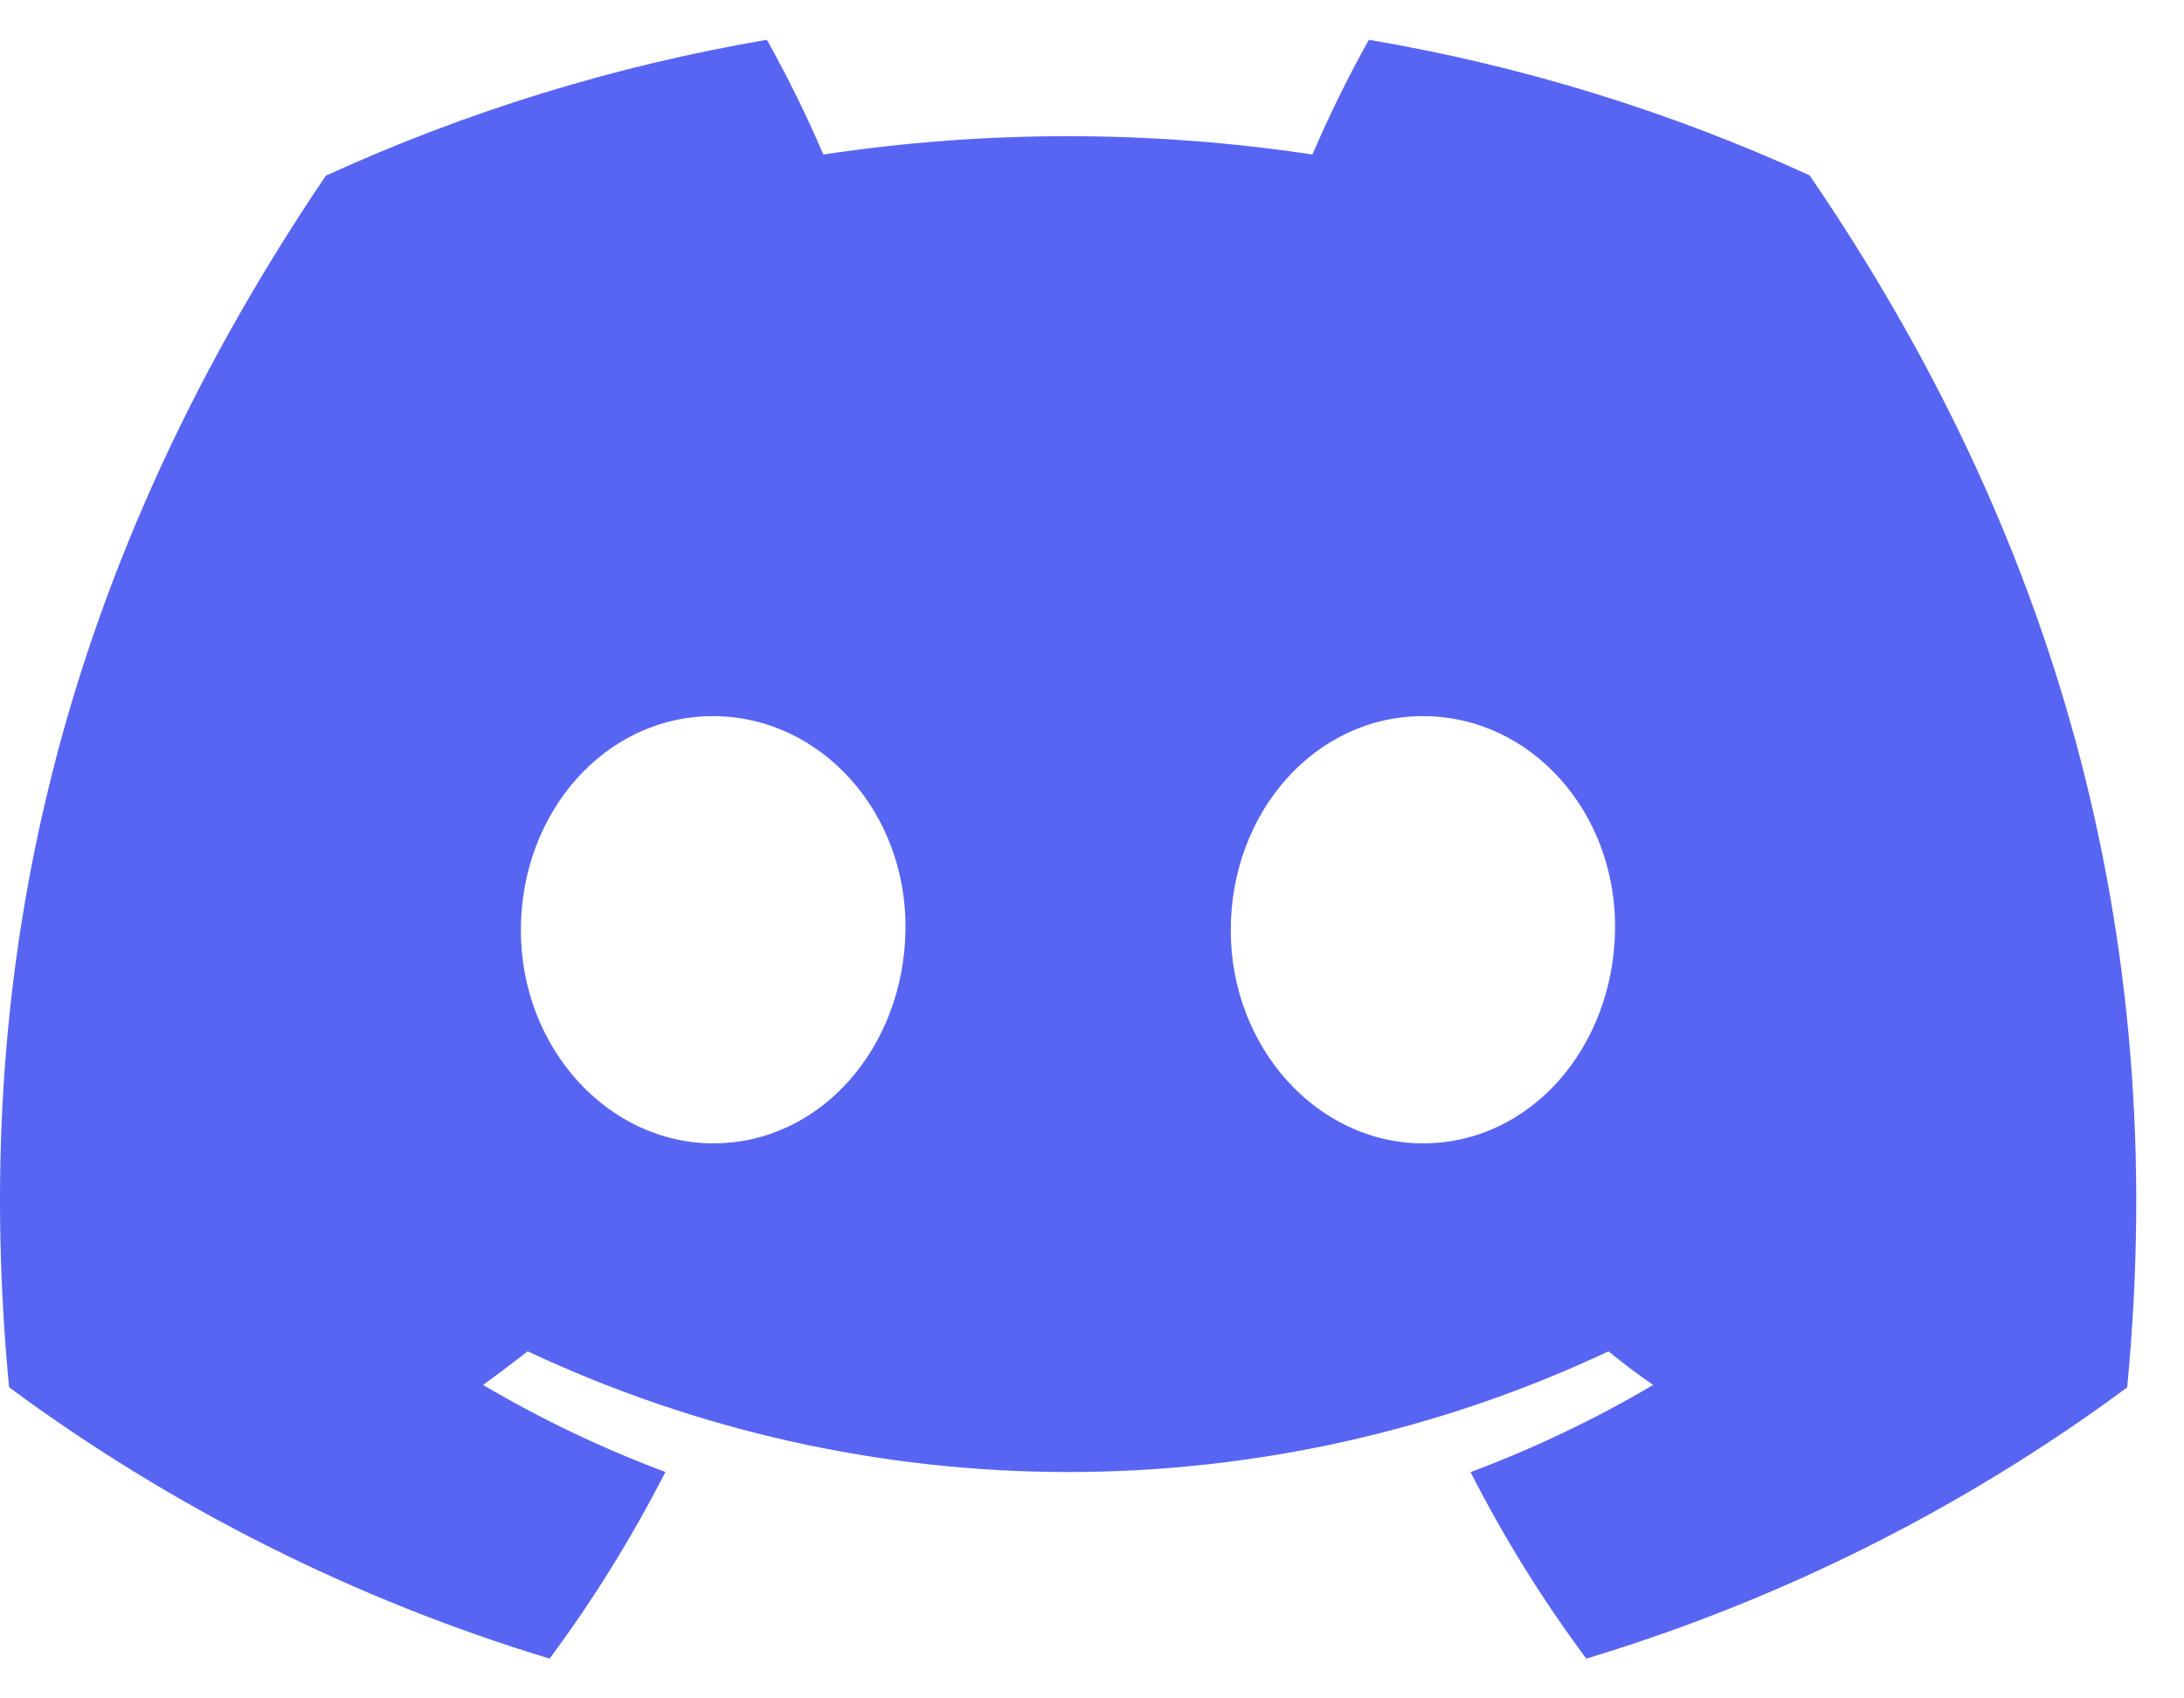 <svg width="45" height="35" viewBox="0 0 45 35" fill="none" xmlns="http://www.w3.org/2000/svg">
<g clip-path="url(#clip0_34_66)">
<path d="M37.286 3.614C34.394 2.29 31.341 1.351 28.205 0.82C27.776 1.587 27.388 2.376 27.042 3.184C23.701 2.681 20.304 2.681 16.964 3.184C16.618 2.376 16.23 1.587 15.801 0.82C12.663 1.355 9.608 2.297 6.713 3.621C0.966 12.123 -0.592 20.415 0.187 28.589C3.553 31.075 7.32 32.967 11.324 34.18C12.226 32.967 13.024 31.68 13.71 30.334C12.407 29.847 11.15 29.247 9.953 28.54C10.268 28.312 10.576 28.076 10.874 27.848C14.357 29.486 18.159 30.335 22.008 30.335C25.857 30.335 29.659 29.486 33.142 27.848C33.443 28.094 33.751 28.329 34.063 28.54C32.864 29.248 31.604 29.849 30.3 30.337C30.985 31.683 31.782 32.969 32.685 34.18C36.693 32.971 40.463 31.081 43.829 28.592C44.743 19.113 42.268 10.898 37.286 3.614ZM14.696 23.562C12.526 23.562 10.732 21.592 10.732 19.169C10.732 16.745 12.463 14.758 14.689 14.758C16.916 14.758 18.695 16.745 18.657 19.169C18.619 21.592 16.909 23.562 14.696 23.562ZM29.32 23.562C27.146 23.562 25.359 21.592 25.359 19.169C25.359 16.745 27.09 14.758 29.32 14.758C31.549 14.758 33.315 16.745 33.277 19.169C33.239 21.592 31.532 23.562 29.32 23.562Z" fill="#5865F2"/>
</g>
<defs>
<clipPath id="clip0_34_66">
<rect width="44.016" height="33.36" fill="white" transform="translate(0 0.82)"/>
</clipPath>
</defs>
</svg>
